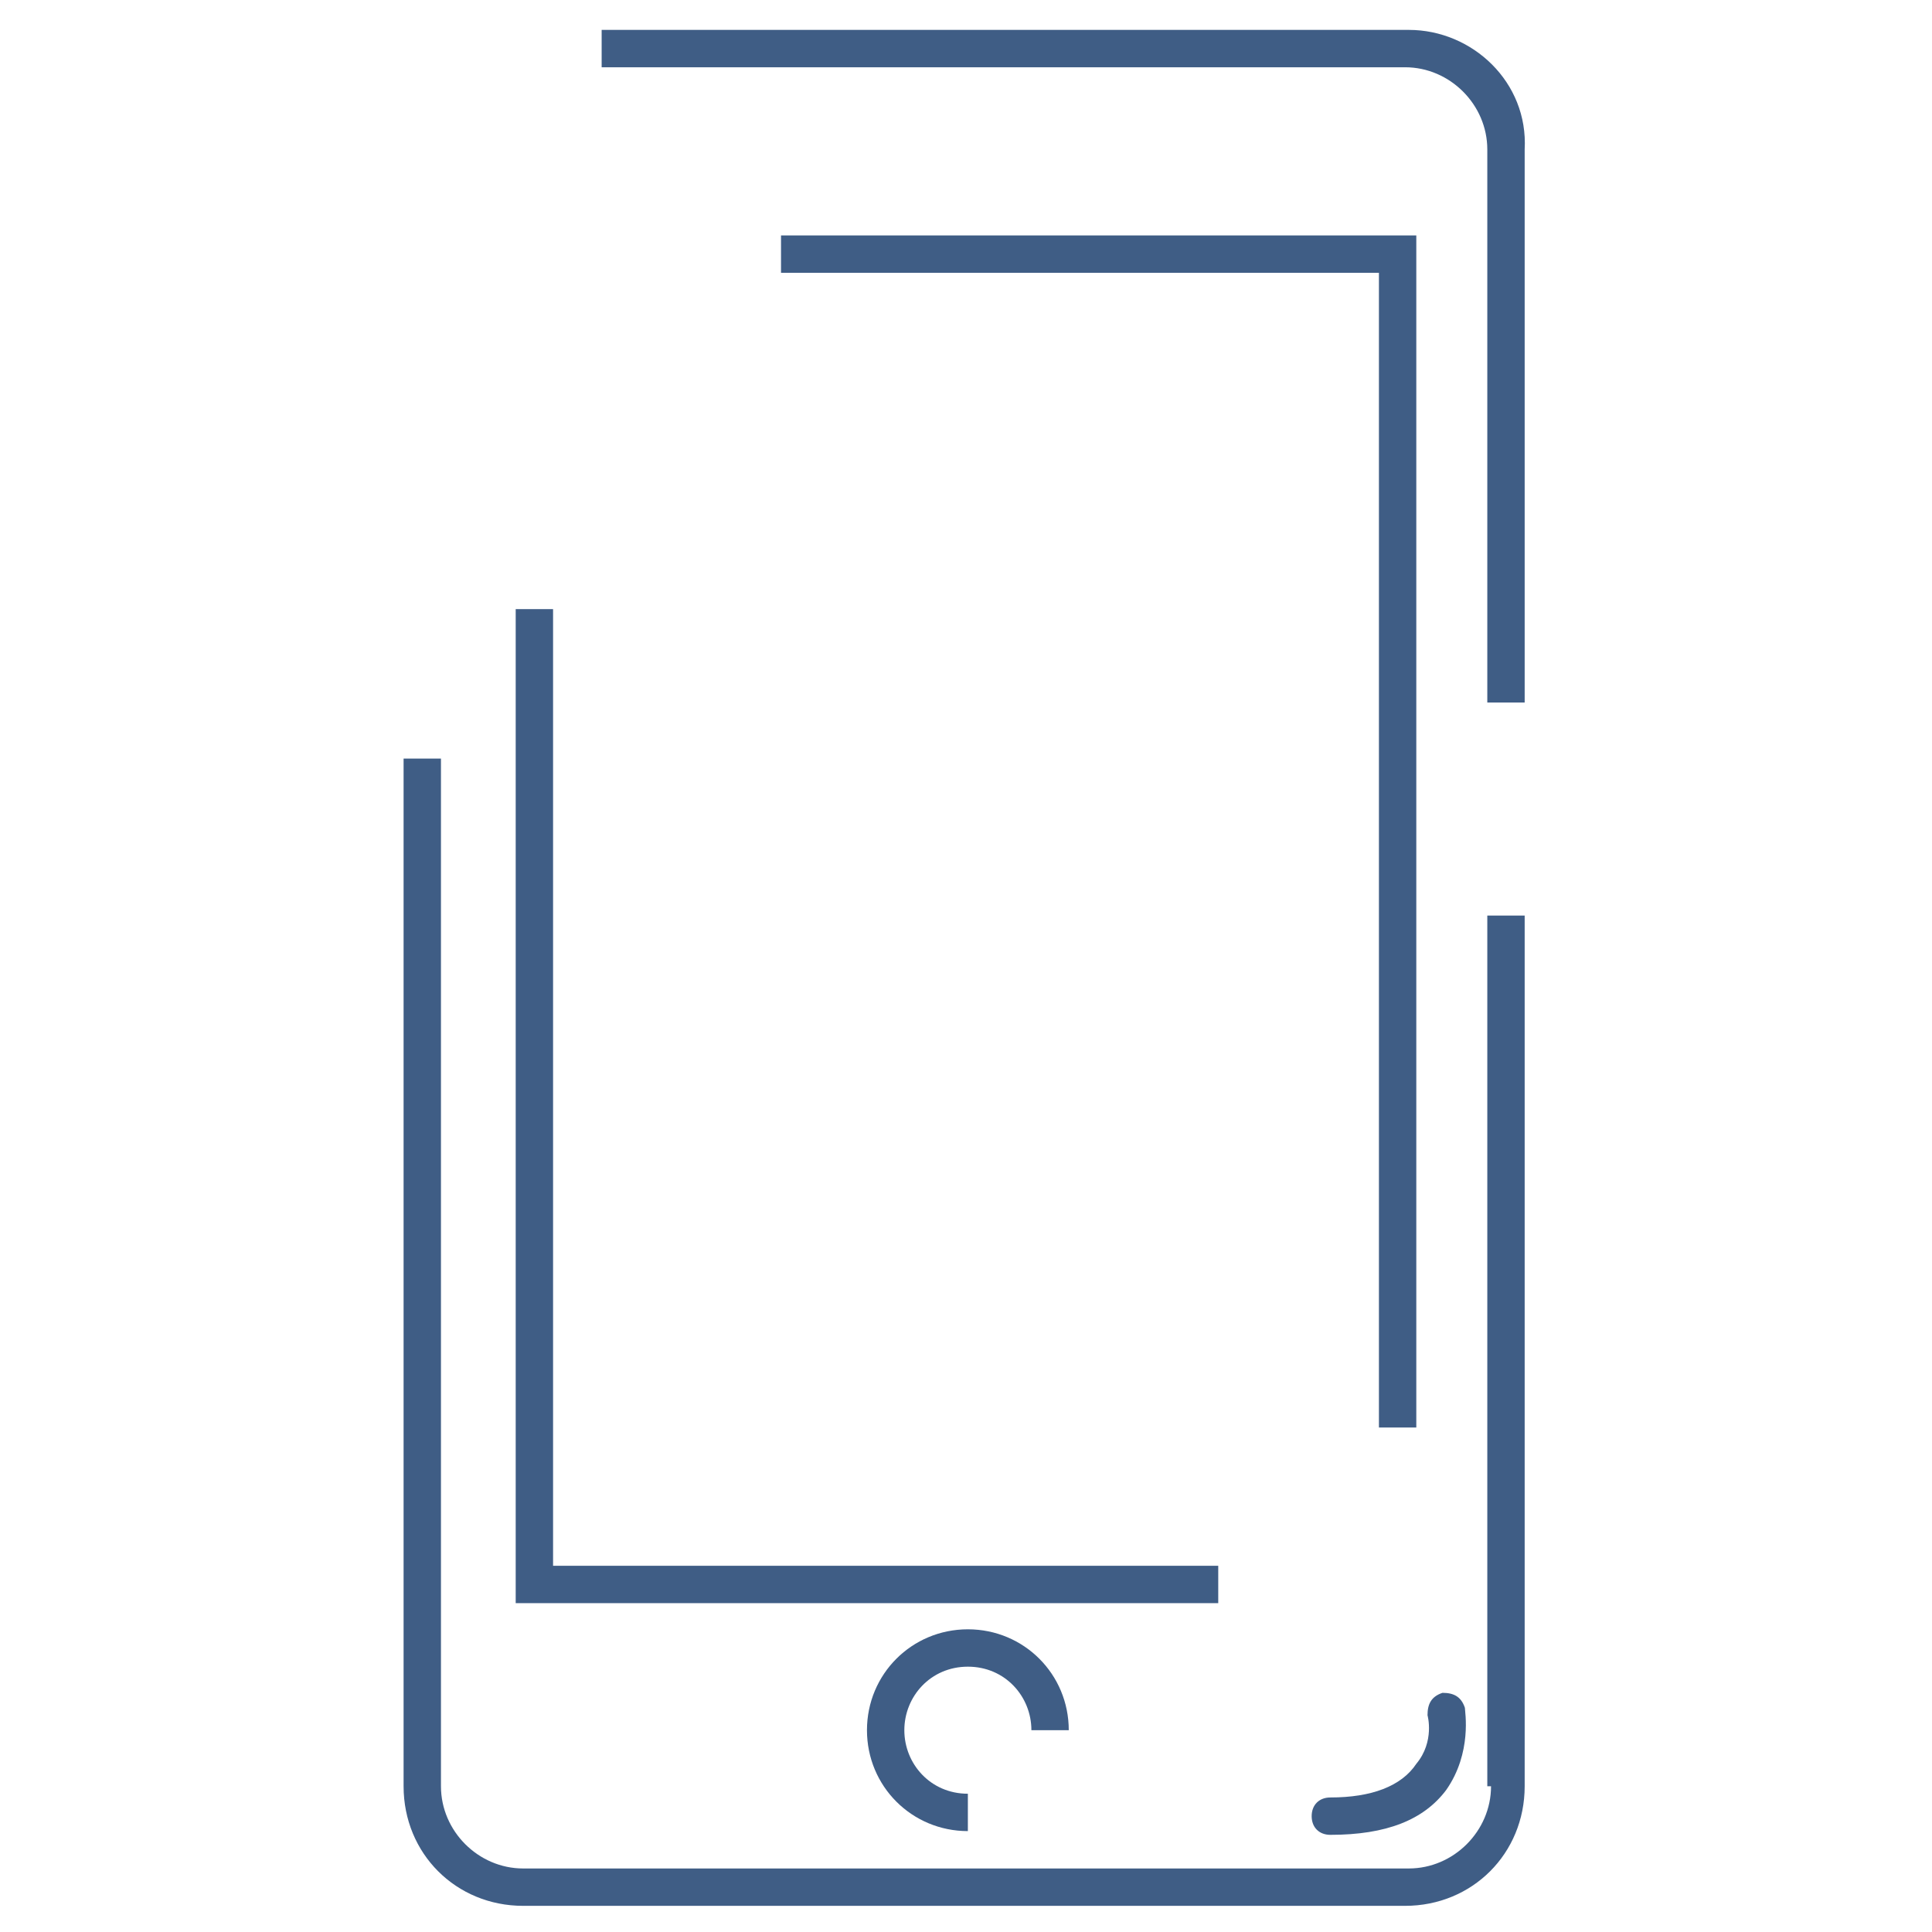 <?xml version="1.0" encoding="utf-8"?>
<!-- Generator: Adobe Illustrator 23.0.4, SVG Export Plug-In . SVG Version: 6.00 Build 0)  -->
<svg version="1.1" id="Ebene_1" xmlns="http://www.w3.org/2000/svg" xmlns:xlink="http://www.w3.org/1999/xlink" x="0px" y="0px"
	 viewBox="0 0 51.7 51.7" style="enable-background:new 0 0 51.7 51.7;" xml:space="preserve">
<style type="text/css">
	.st0{fill:#3F5D85;}
</style>
<title>bike</title>
<g>
	<path class="st0" d="M39.9,47.8c0,1.2-1,2.2-2.2,2.2H14c-1.2,0-2.2-1-2.2-2.2V20.3h-1v27.5c0,1.8,1.4,3.2,3.2,3.2h23.6
		c1.8,0,3.2-1.4,3.2-3.2V24.5h-1V47.8z"/>
	<path class="st0" d="M37.7,0.8H16.1v1h21.5c1.2,0,2.2,1,2.2,2.2v14.8h1V4C40.9,2.2,39.4,0.8,37.7,0.8z"/>
	<polygon class="st0" points="32.6,41.9 14.8,41.9 14.8,16.3 13.8,16.3 13.8,42.9 32.6,42.9 	"/>
	<polygon class="st0" points="20.9,7.3 36.9,7.3 36.9,38.2 37.9,38.2 37.9,6.3 20.9,6.3 	"/>
	<path class="st0" d="M25.9,44.6c1,0,1.7,0.8,1.7,1.7h1c0-1.5-1.2-2.7-2.7-2.7c-1.5,0-2.7,1.2-2.7,2.7s1.2,2.7,2.7,2.7v-1
		c-1,0-1.7-0.8-1.7-1.7S24.9,44.6,25.9,44.6z"/>
	<path class="st0" d="M35.6,48.1c-0.3,0-0.5,0.2-0.5,0.5s0.2,0.5,0.5,0.5c1.5,0,2.5-0.4,3.1-1.2c0.7-1,0.5-2.1,0.5-2.2
		c-0.1-0.3-0.3-0.4-0.6-0.4c-0.3,0.1-0.4,0.3-0.4,0.6c0,0,0.2,0.7-0.3,1.3C37.5,47.8,36.7,48.1,35.6,48.1z"/>
</g>
</svg>
